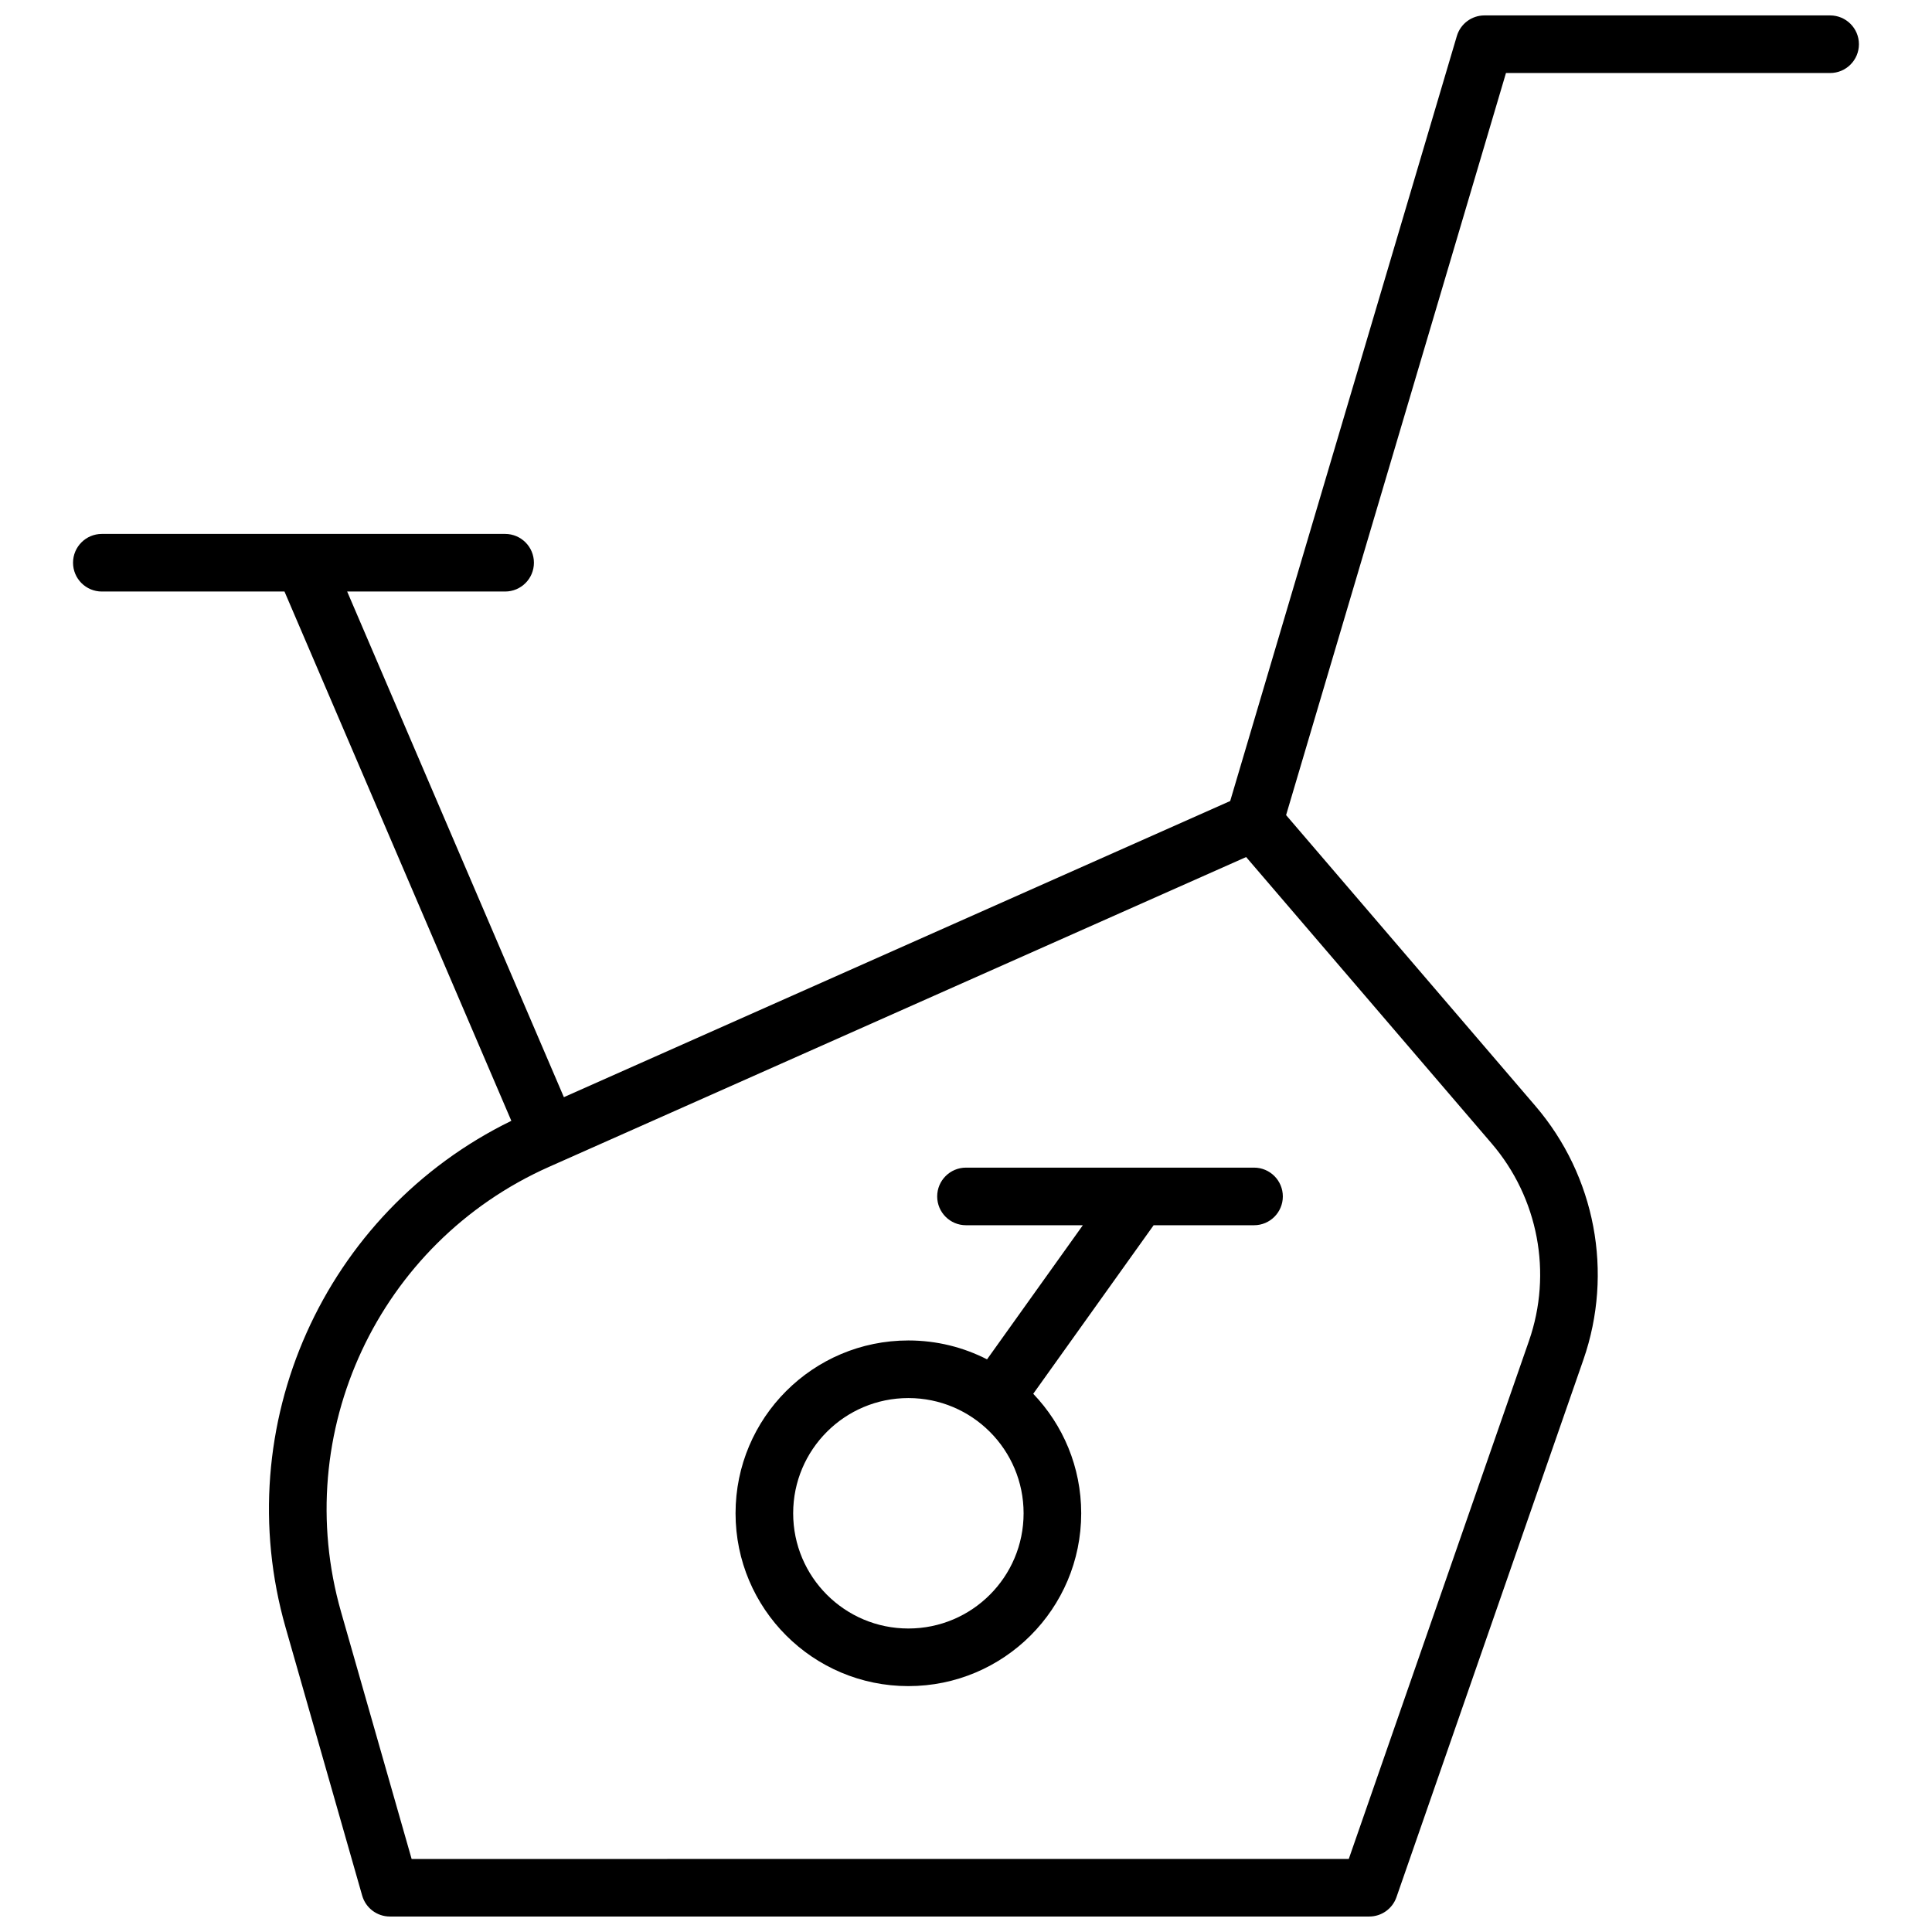 <?xml version="1.0" encoding="UTF-8"?>
<!-- Uploaded to: ICON Repo, www.svgrepo.com, Generator: ICON Repo Mixer Tools -->
<svg width="800px" height="800px" version="1.1" viewBox="144 144 512 512" xmlns="http://www.w3.org/2000/svg">
 <defs>
  <clipPath id="a">
   <path d="m163 148.09h474v503.81h-474z"/>
  </clipPath>
 </defs>
 <g clip-path="url(#a)">
  <path d="m219.39 300.76h-48.398c-4.219 0-7.637-3.418-7.637-7.633s3.418-7.633 7.637-7.633h106.87c4.215 0 7.633 3.418 7.633 7.633s-3.418 7.633-7.633 7.633h-41.859l57.43 134 176.58-78.48 60.066-202.73c0.961-3.242 3.938-5.465 7.32-5.465h91.602c4.215 0 7.633 3.418 7.633 7.633 0 4.215-3.418 7.633-7.633 7.633h-85.902l-58.27 196.66 66.055 77.066c15.914 18.562 20.758 44.184 12.727 67.277l-49.535 142.42c-1.07 3.07-3.961 5.125-7.211 5.125h-259.54c-3.406 0-6.402-2.258-7.34-5.535l-20.285-71.004c-15.297-53.531 10.141-110.07 59.809-134.33zm282.05 335.88 47.754-137.29c6.246-17.961 2.477-37.887-9.898-52.328l-65.059-75.898-184.74 82.105c-45.195 20.09-68.703 70.391-55.113 117.95l18.703 65.469zm-51.715-167.94-31.906 44.668c7.875 8.227 12.711 19.383 12.711 31.668 0 25.293-20.504 45.801-45.801 45.801-25.293 0-45.801-20.508-45.801-45.801 0-25.297 20.508-45.801 45.801-45.801 7.508 0 14.594 1.805 20.848 5.008l25.387-35.543h-30.965c-4.219 0-7.637-3.418-7.637-7.633s3.418-7.633 7.637-7.633h76.332c4.219 0 7.633 3.418 7.633 7.633s-3.414 7.633-7.633 7.633zm-64.996 106.87c16.863 0 30.535-13.672 30.535-30.535 0-16.863-13.672-30.535-30.535-30.535s-30.531 13.672-30.531 30.535c0 16.863 13.668 30.535 30.531 30.535z"/>
 </g>
</svg>